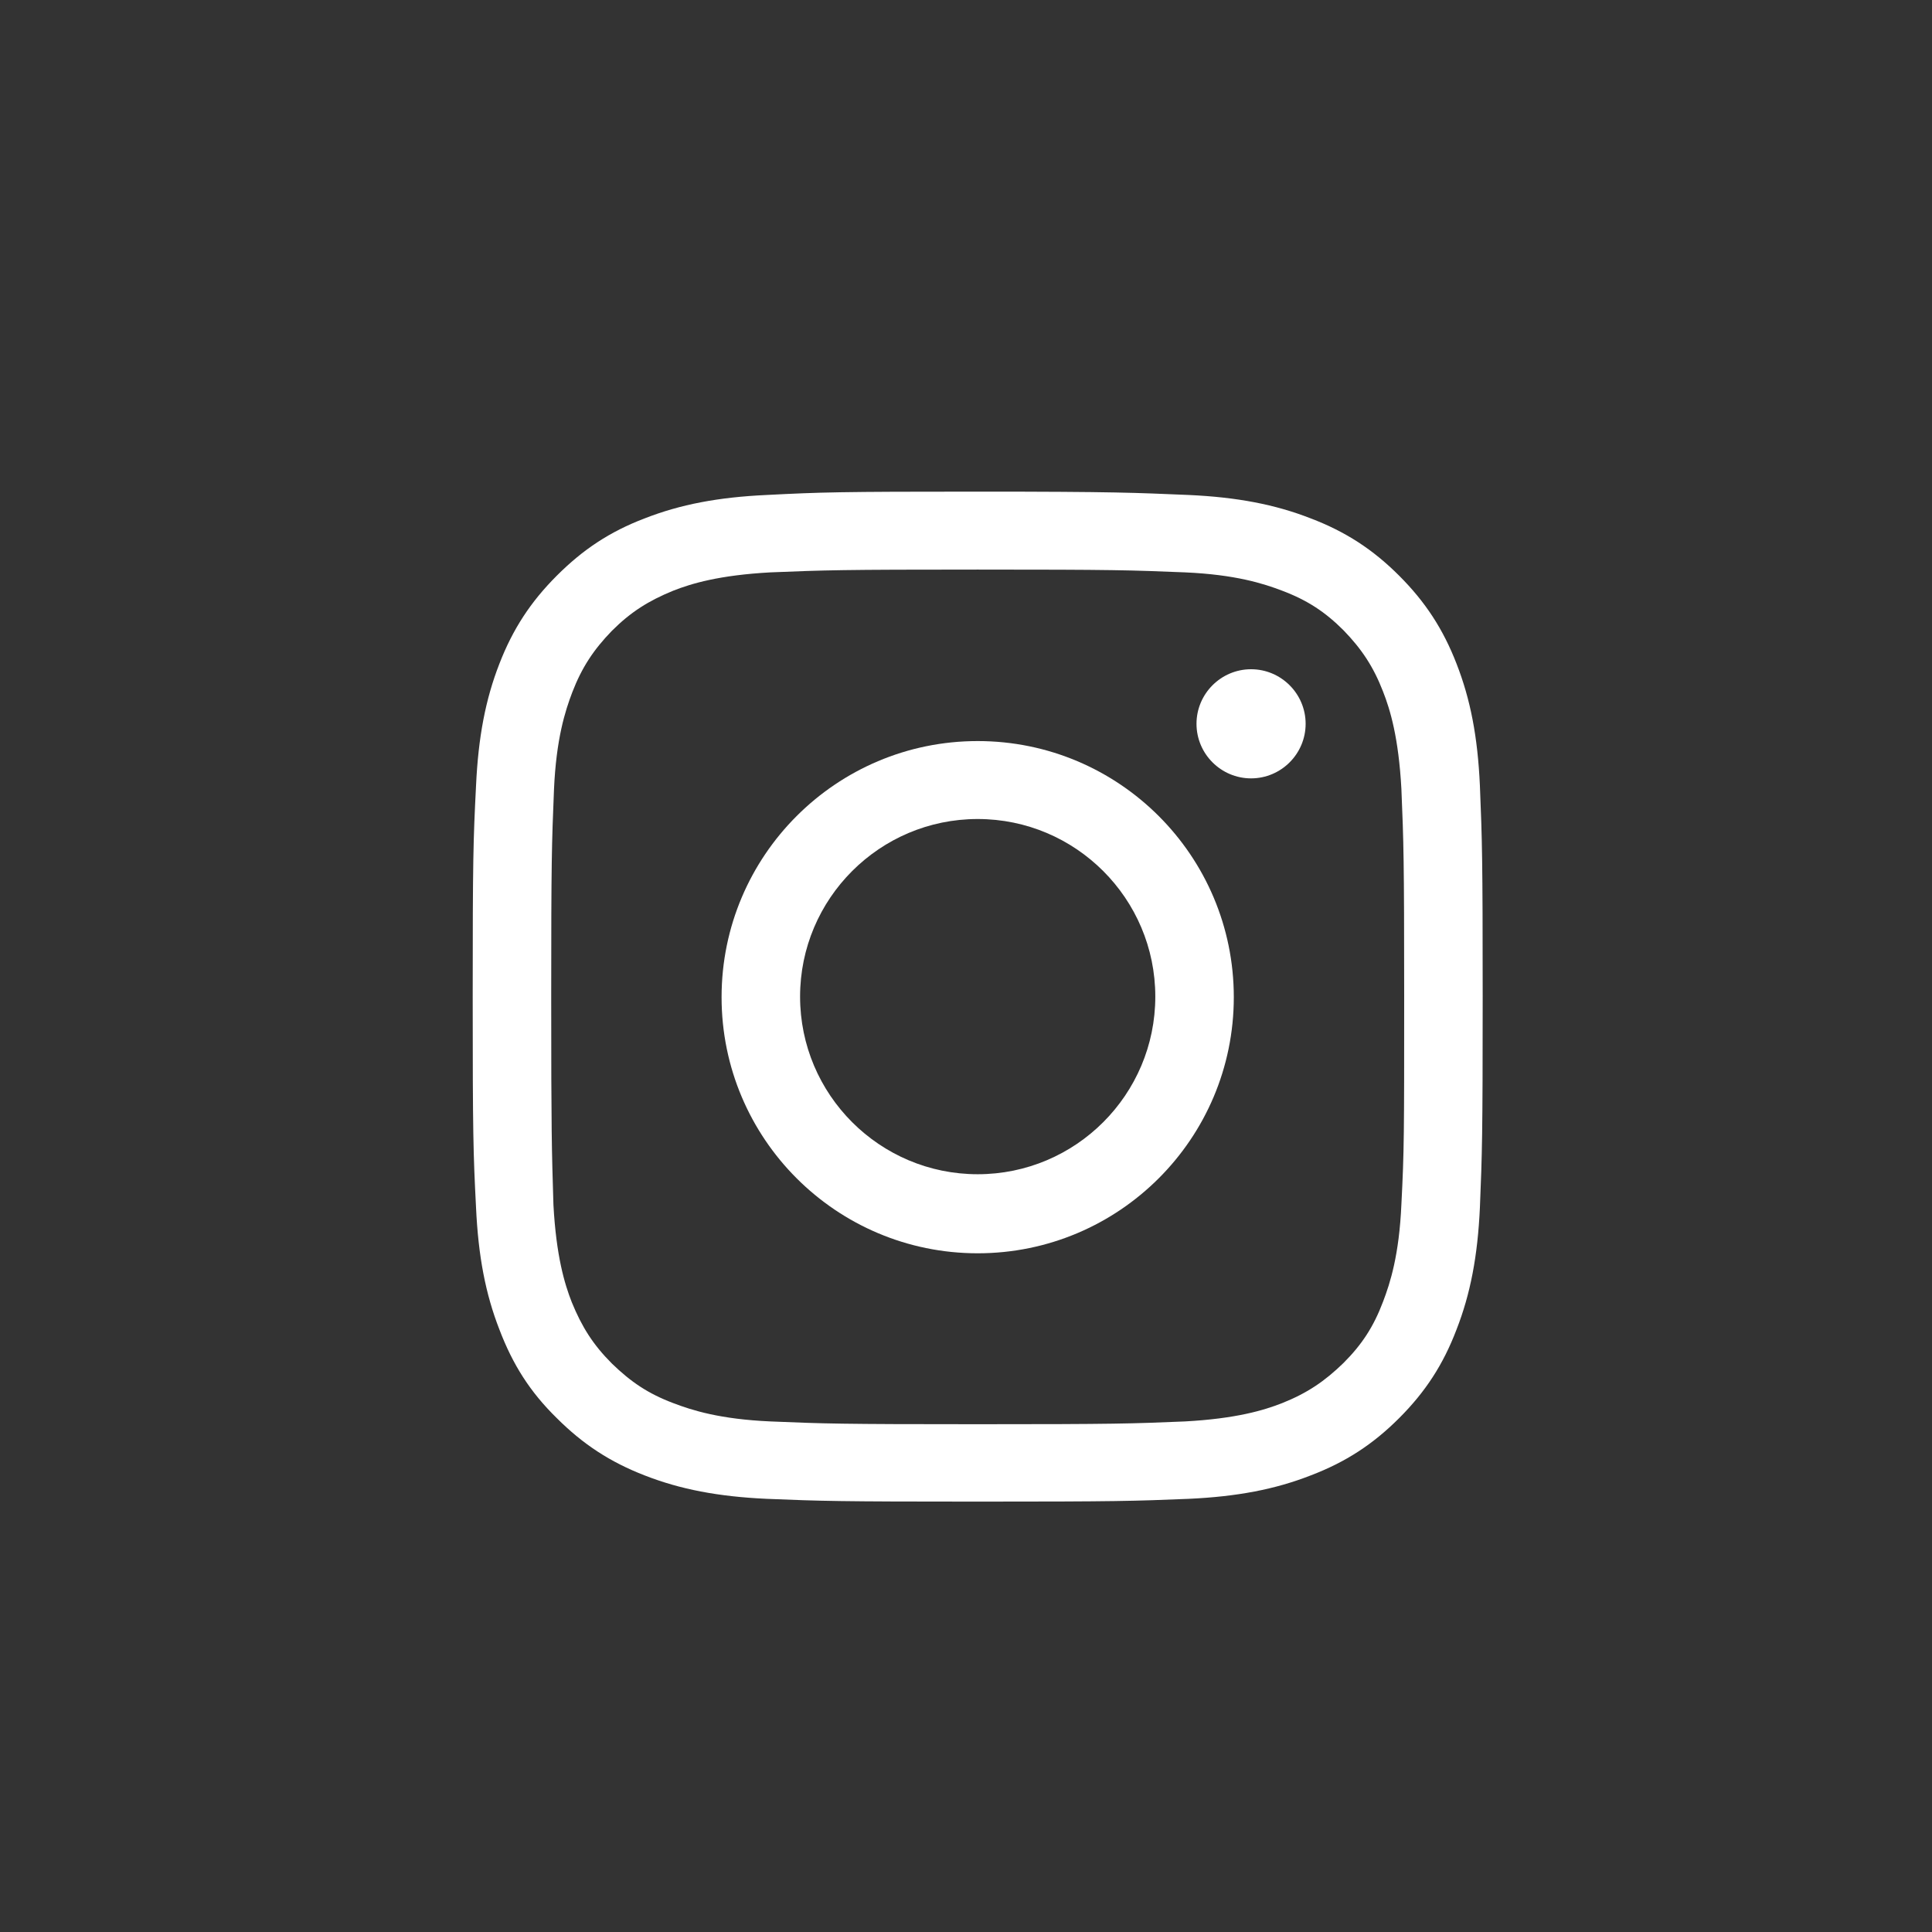 <?xml version="1.0" encoding="utf-8"?>
<!-- Generator: Adobe Illustrator 25.2.3, SVG Export Plug-In . SVG Version: 6.00 Build 0)  -->
<svg version="1.1" id="レイヤー_1" xmlns="http://www.w3.org/2000/svg" xmlns:xlink="http://www.w3.org/1999/xlink" x="0px"
	 y="0px" viewBox="0 0 34.7 34.7" style="enable-background:new 0 0 34.7 34.7;" xml:space="preserve">
<rect x="0" y="0" width="34.7" height="34.7" fill="#333333" stroke="none"/>
<style type="text/css">
	.st0{fill:#142335;}
	.st1{fill:#FFFFFF;}
</style>
<g>
	<g>
		<path class="st1" d="M25.13,10.34c-0.47-0.47-0.96-0.79-1.59-1.03c-0.64-0.25-1.32-0.38-2.19-0.42c-0.97-0.04-1.3-0.06-3.79-0.06
			s-2.81,0.01-3.79,0.06c-0.87,0.04-1.55,0.17-2.19,0.42c-0.63,0.24-1.11,0.56-1.58,1.03c-0.47,0.47-0.79,0.96-1.03,1.58
			c-0.25,0.64-0.38,1.32-0.42,2.19C8.5,15.1,8.49,15.42,8.49,17.9s0.01,2.81,0.06,3.79c0.04,0.87,0.17,1.55,0.42,2.19
			C9.21,24.51,9.52,25,10,25.47c0.47,0.47,0.96,0.79,1.58,1.03c0.64,0.25,1.32,0.38,2.19,0.42c0.98,0.04,1.28,0.05,3.79,0.05
			s2.8-0.01,3.79-0.05c0.87-0.04,1.55-0.17,2.19-0.42c0.63-0.24,1.12-0.56,1.59-1.03c0.47-0.47,0.79-0.96,1.03-1.59
			c0.25-0.64,0.38-1.32,0.42-2.19c0.04-0.98,0.05-1.28,0.05-3.79s-0.01-2.8-0.05-3.79c-0.04-0.88-0.17-1.55-0.42-2.19
			C25.92,11.3,25.6,10.81,25.13,10.34z M25.17,21.63c-0.04,0.91-0.2,1.41-0.33,1.75c-0.17,0.45-0.38,0.77-0.71,1.1
			c-0.34,0.33-0.65,0.54-1.1,0.72c-0.33,0.13-0.83,0.28-1.75,0.33c-0.96,0.04-1.25,0.05-3.72,0.05s-2.76-0.01-3.72-0.05
			c-0.91-0.04-1.41-0.2-1.75-0.33c-0.45-0.17-0.76-0.38-1.1-0.71c-0.34-0.34-0.54-0.66-0.72-1.1c-0.13-0.33-0.28-0.83-0.33-1.75
			C9.91,20.65,9.9,20.35,9.9,17.9s0.01-2.74,0.05-3.72c0.04-0.91,0.2-1.41,0.33-1.75c0.17-0.44,0.38-0.76,0.71-1.1
			c0.34-0.34,0.66-0.54,1.1-0.72c0.33-0.13,0.83-0.28,1.75-0.33c0.98-0.04,1.27-0.05,3.72-0.05s2.74,0.01,3.72,0.05
			c0.91,0.04,1.41,0.2,1.75,0.33c0.45,0.17,0.77,0.38,1.1,0.71c0.33,0.34,0.54,0.66,0.71,1.1c0.13,0.33,0.28,0.83,0.33,1.75
			c0.04,0.96,0.05,1.25,0.05,3.72S25.22,20.66,25.17,21.63z"/>
		<path class="st1" d="M17.56,13.31c-2.54,0-4.6,2.06-4.6,4.6c0,2.54,2.06,4.6,4.6,4.6c2.54,0,4.6-2.06,4.6-4.6
			C22.16,15.37,20.1,13.31,17.56,13.31z M17.56,21.09c-1.76,0-3.19-1.43-3.19-3.19c0-1.76,1.43-3.19,3.19-3.19
			c1.76,0,3.19,1.43,3.19,3.19C20.75,19.66,19.32,21.09,17.56,21.09z"/>
		<path class="st1" d="M22.47,12.02c-0.54,0-0.98,0.44-0.98,0.98s0.44,0.98,0.98,0.98s0.98-0.44,0.98-0.98S23.01,12.02,22.47,12.02z
			"/>
	</g>
</g>
</svg>
